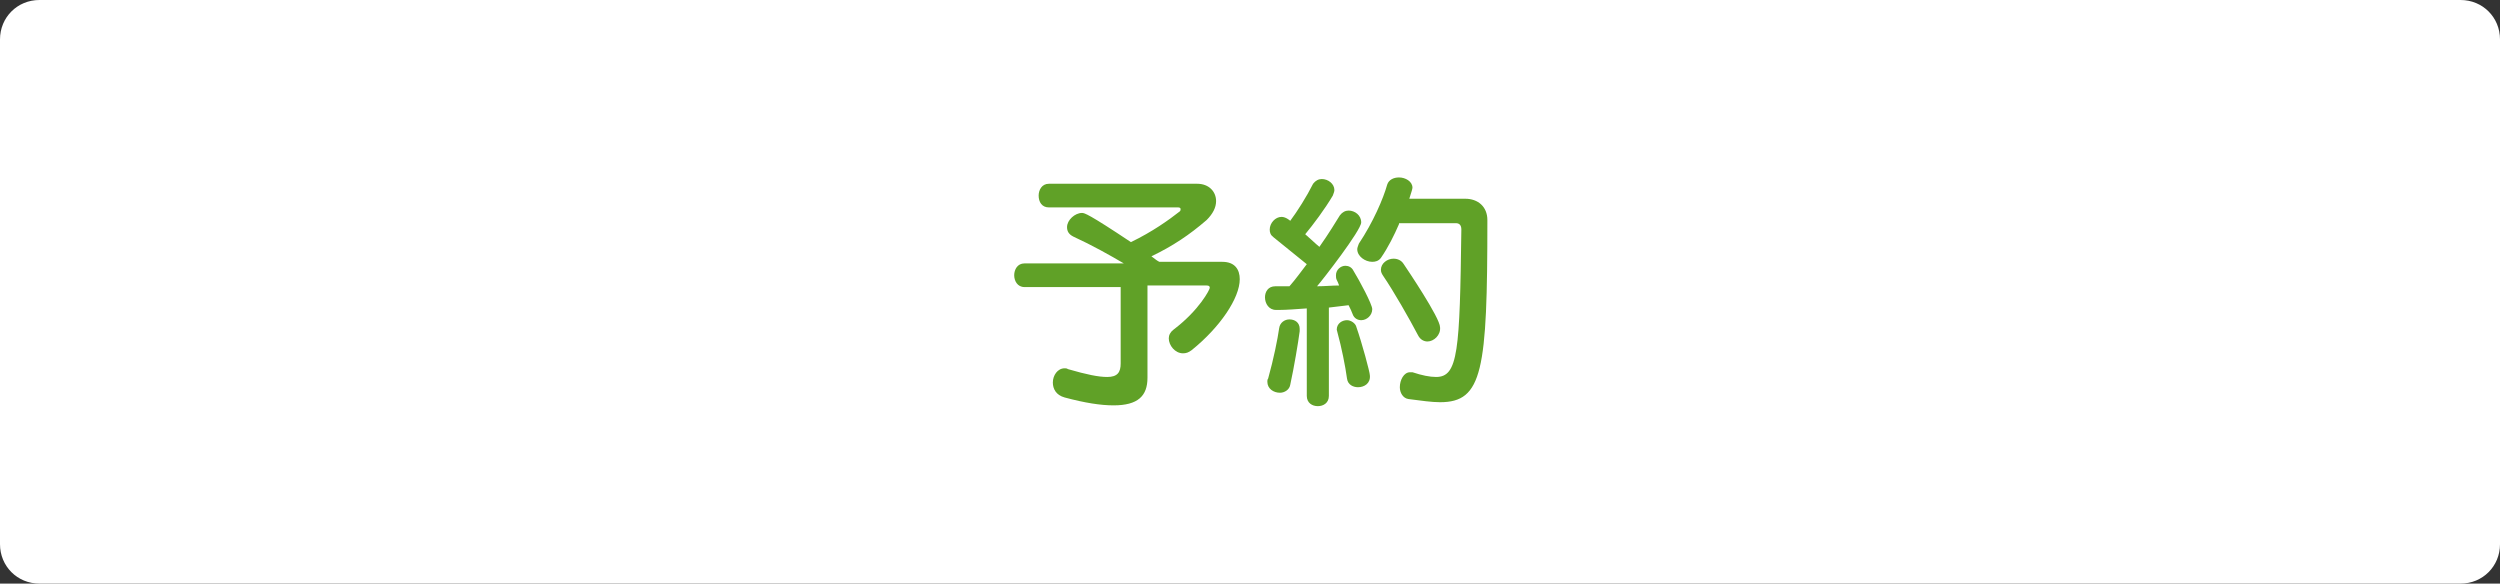 <?xml version="1.0" encoding="utf-8"?>
<!-- Generator: Adobe Illustrator 25.0.1, SVG Export Plug-In . SVG Version: 6.00 Build 0)  -->
<svg version="1.1" id="レイヤー_1" xmlns="http://www.w3.org/2000/svg" xmlns:xlink="http://www.w3.org/1999/xlink" x="0px"
	 y="0px" viewBox="0 0 317 74" style="enable-background:new 0 0 317 74;" xml:space="preserve">
<rect x="0" y="0" width="317" height="74" fill="#333333" stroke="none"/>
<style type="text/css">
	.st0{fill:#FFFFFF;}
	.st1{enable-background:new    ;}
	.st2{fill:#60A127;}
</style>
<path id="長方形_172-2" class="st0" d="M5,0h307c2.8,0,5,2.2,5,5v64c0,2.8-2.2,5-5,5H5c-2.8,0-5-2.2-5-5V5C0,2.2,2.2,0,5,0z"/>
<g class="st1">
	<path class="st2" d="M145.5,36.4v11.5c0,2.3-1.2,3.5-4.3,3.5c-1.6,0-3.6-0.3-6.2-1c-1.1-0.3-1.5-1.1-1.5-1.9c0-0.9,0.6-1.8,1.5-1.8
		c0.1,0,0.3,0,0.4,0.1c2.4,0.7,3.9,1,5,1c1.3,0,1.7-0.6,1.7-1.7v-9.7h-12.2c-0.9,0-1.3-0.8-1.3-1.5c0-0.7,0.4-1.5,1.3-1.5h12.6
		c-1.7-1-4-2.3-6.4-3.4c-0.6-0.3-0.8-0.7-0.8-1.2c0-0.9,1-1.8,1.9-1.8c0.3,0,0.8,0.1,6.2,3.7c2.7-1.3,4.8-2.8,6.2-3.9
		c0.1-0.1,0.1-0.2,0.1-0.3s-0.1-0.2-0.3-0.2h-16.4c-0.9,0-1.3-0.7-1.3-1.5c0-0.7,0.4-1.5,1.3-1.5h18.8c1.5,0,2.4,1,2.4,2.2
		c0,0.8-0.4,1.6-1.2,2.4c-2.2,1.9-4.3,3.3-7,4.6c0.3,0.2,0.6,0.5,1,0.7h8c1.6,0,2.2,1,2.2,2.2c0,2.4-2.5,6.1-6.1,9
		c-0.4,0.3-0.7,0.4-1.1,0.4c-1,0-1.8-1-1.8-1.9c0-0.4,0.2-0.8,0.6-1.1c3.3-2.5,4.6-5.1,4.6-5.3c0-0.2-0.1-0.3-0.4-0.3H145.5z"/>
	<path class="st2" d="M165.8,39.1c-1.4,0.1-2.7,0.2-3.6,0.2h-0.4c-0.9,0-1.4-0.8-1.4-1.6c0-0.7,0.4-1.4,1.3-1.4h1.8
		c0.8-0.9,1.5-1.9,2.2-2.8c-1.1-0.9-2.7-2.2-4.2-3.4c-0.4-0.3-0.5-0.6-0.5-1c0-0.8,0.7-1.6,1.5-1.6c0.5,0,1,0.4,1.1,0.5
		c0.9-1.2,2.1-3.1,2.9-4.7c0.3-0.4,0.7-0.6,1.1-0.6c0.8,0,1.6,0.6,1.6,1.4c0,0.2-0.1,0.4-0.2,0.7c-1,1.7-2.5,3.7-3.5,4.9
		c0.7,0.6,1.3,1.2,1.8,1.6c1.2-1.7,2.1-3.2,2.6-4c0.3-0.4,0.7-0.6,1.1-0.6c0.8,0,1.6,0.6,1.6,1.5c0,1-4.9,7.3-5.6,8.1
		c1,0,1.9-0.1,2.8-0.1c-0.1-0.3-0.2-0.5-0.3-0.7c-0.1-0.2-0.1-0.4-0.1-0.6c0-0.7,0.6-1.2,1.2-1.2c0.4,0,0.8,0.2,1,0.6
		c0.8,1.3,2.4,4.3,2.4,4.9c0,0.8-0.7,1.4-1.4,1.4c-0.4,0-0.9-0.2-1.1-0.8c-0.1-0.3-0.3-0.7-0.5-1.1c-0.8,0.1-1.6,0.2-2.5,0.3v11.2
		c0,0.9-0.7,1.3-1.4,1.3c-0.7,0-1.4-0.4-1.4-1.3V39.1z M162.3,49.8c-0.8,0-1.6-0.5-1.6-1.4c0-0.1,0-0.3,0.1-0.4
		c0.7-2.5,1.2-5,1.4-6.4c0.1-0.7,0.7-1.1,1.3-1.1c0.7,0,1.3,0.4,1.3,1.2c0,0.1,0,0.2,0,0.3c-0.2,1.5-0.7,4.5-1.2,6.8
		C163.5,49.4,162.9,49.8,162.3,49.8z M172.2,49.1c-0.6,0-1.3-0.3-1.4-1.1c-0.2-1.5-0.7-4-1.2-5.8c0-0.1-0.1-0.3-0.1-0.4
		c0-0.8,0.7-1.2,1.3-1.2c0.5,0,1.1,0.4,1.2,0.9c0.7,2,1.7,5.7,1.7,6.1C173.8,48.6,173,49.1,172.2,49.1z M177.4,28.4
		c-0.6,1.4-1.4,3-2.3,4.3c-0.3,0.4-0.7,0.5-1.1,0.5c-0.9,0-1.9-0.7-1.9-1.6c0-0.2,0.1-0.4,0.2-0.7c1.8-2.7,3.1-5.7,3.6-7.5
		c0.2-0.6,0.8-0.9,1.5-0.9c0.8,0,1.7,0.5,1.7,1.3c0,0.1-0.1,0.5-0.4,1.4h7.1c1.6,0,2.8,1,2.8,2.7c0,19.1-0.6,23.1-6,23.1
		c-1.1,0-2.4-0.2-4-0.4c-0.7-0.1-1.1-0.8-1.1-1.5c0-0.9,0.5-1.9,1.3-1.9c0.1,0,0.2,0,0.3,0c1.2,0.4,2.2,0.6,3,0.6
		c2.8,0,3-3.3,3.2-18.7c0-0.6-0.3-0.8-0.7-0.8H177.4z M181,43.3c-0.4,0-0.9-0.2-1.2-0.8c-1.1-2.1-3.1-5.6-4.4-7.5
		c-0.2-0.3-0.3-0.5-0.3-0.8c0-0.8,0.8-1.4,1.6-1.4c0.5,0,1,0.2,1.3,0.7c0.4,0.6,4.6,6.8,4.6,8C182.7,42.5,181.8,43.3,181,43.3z"/>
</g>
</svg>
